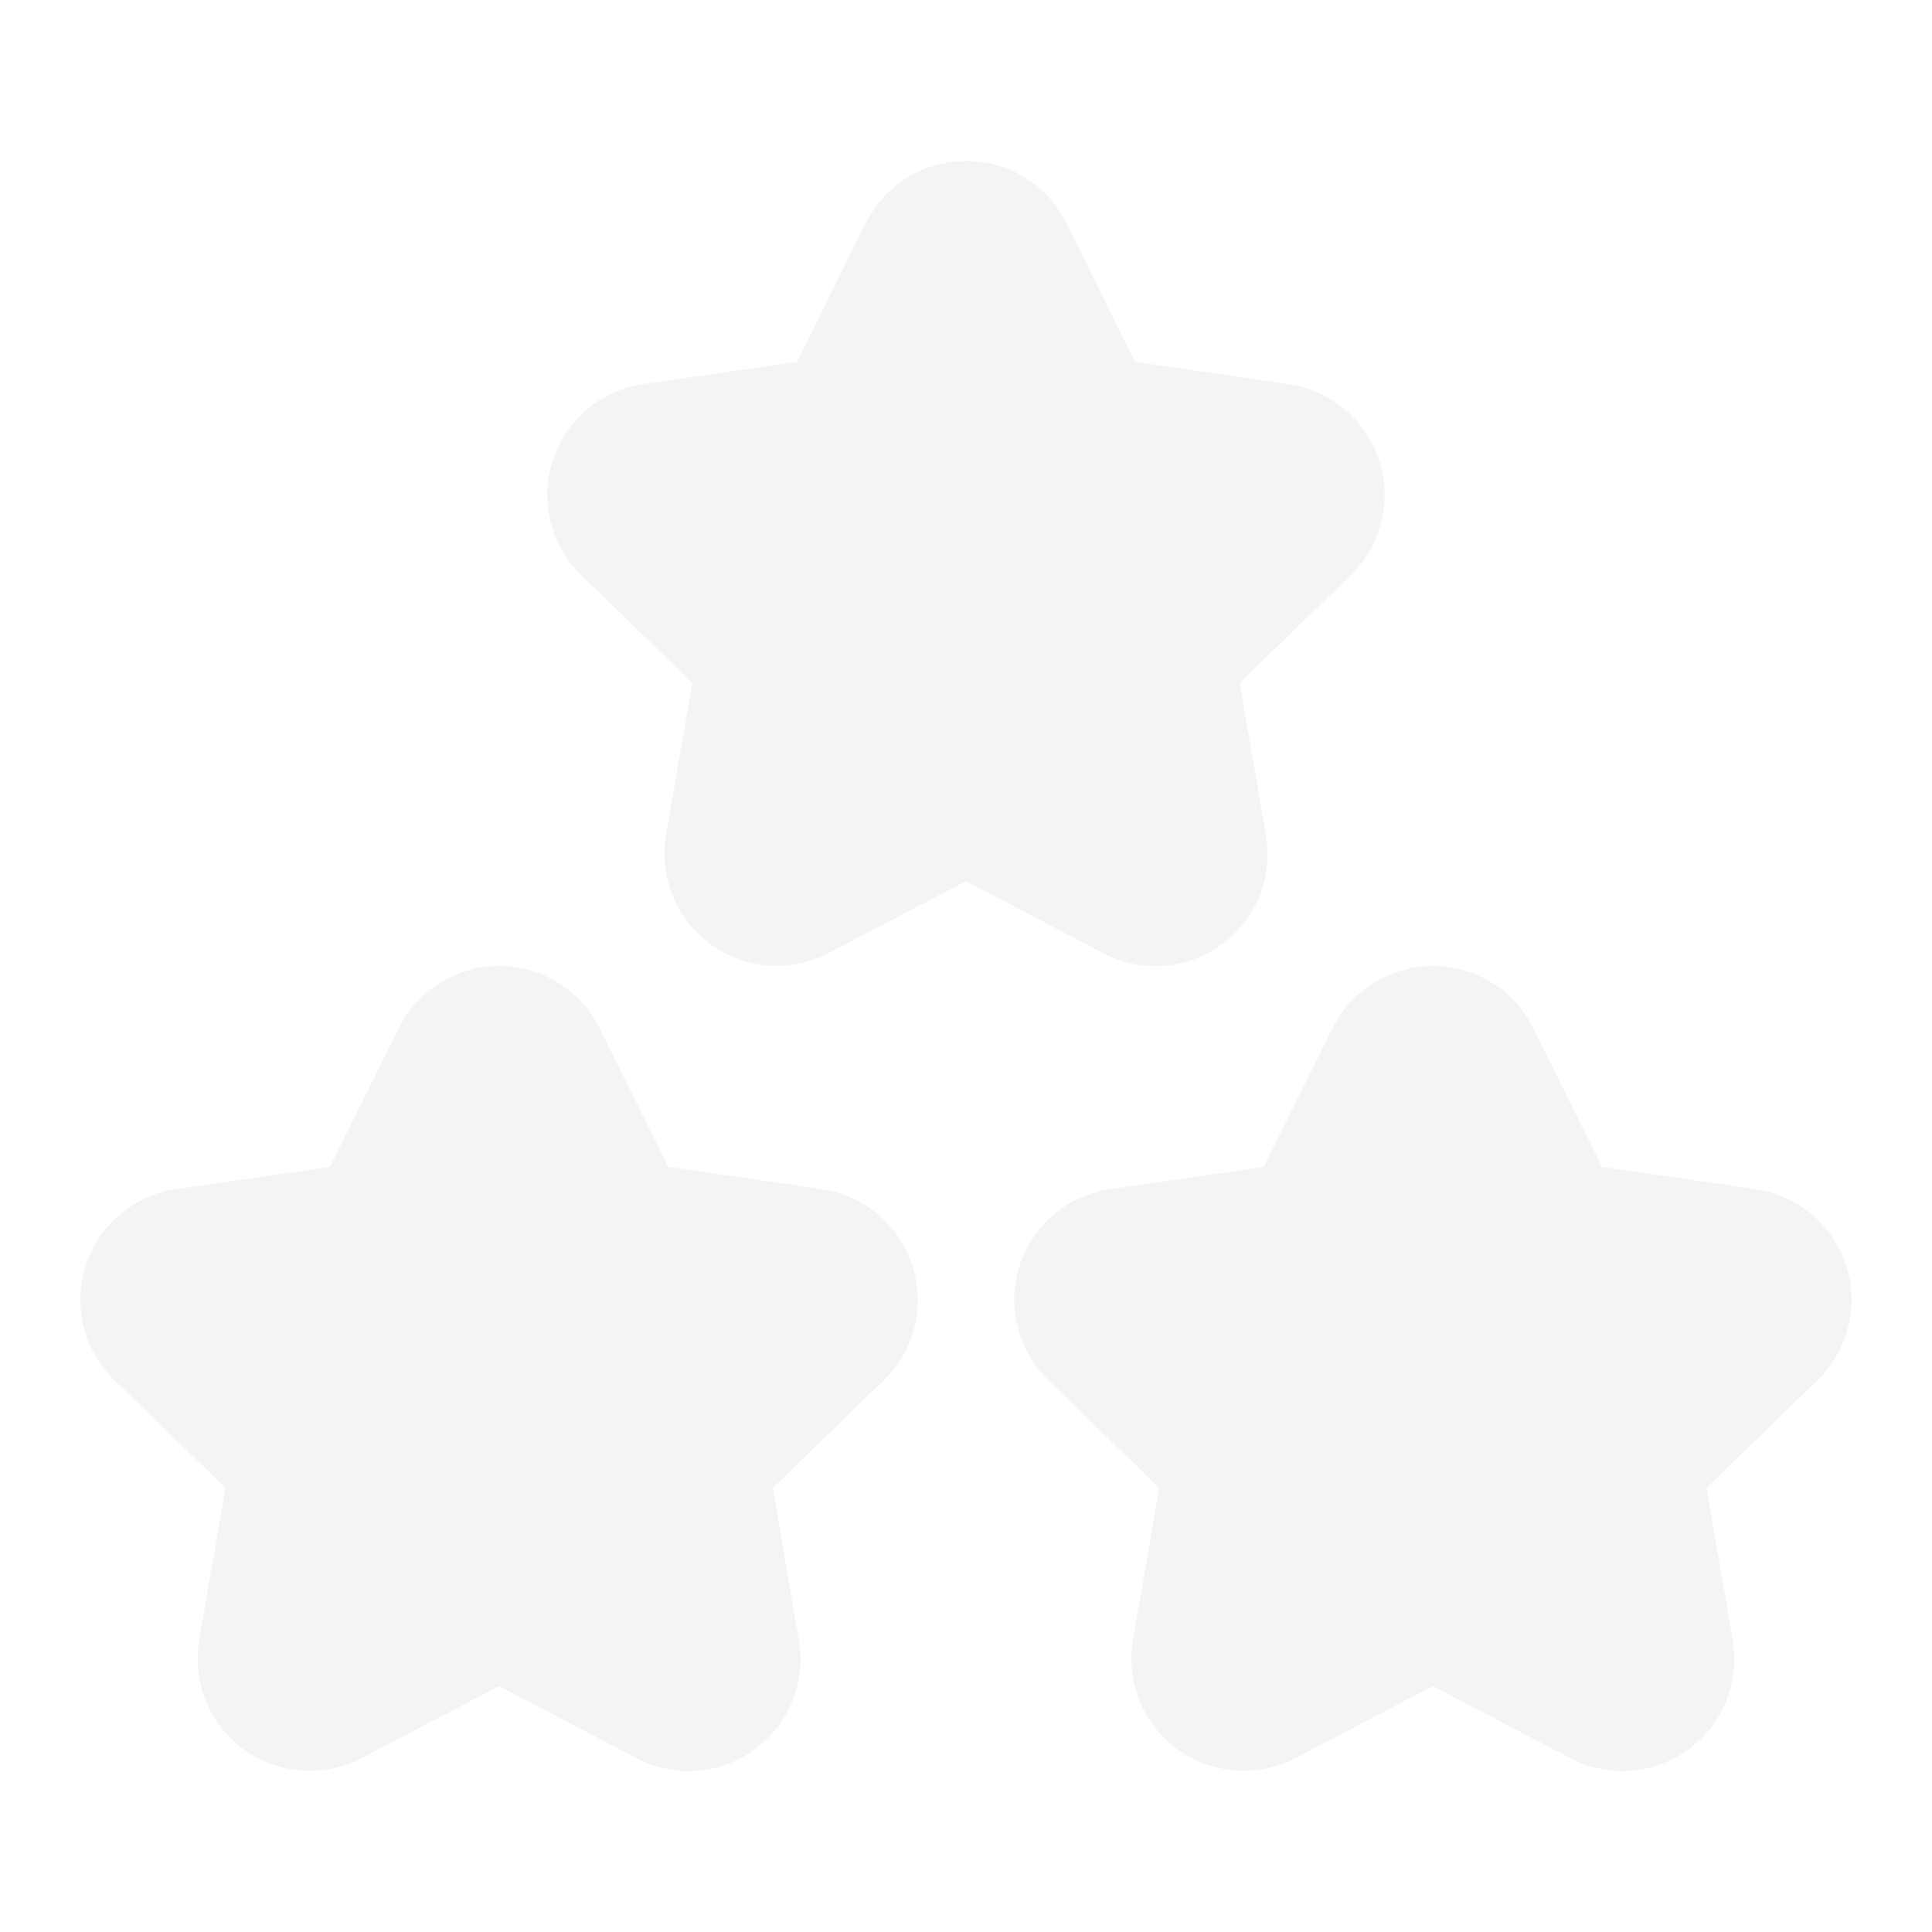 <svg width="107" height="107" viewBox="0 0 107 107" fill="none" xmlns="http://www.w3.org/2000/svg">
<g opacity="0.05">
<path d="M78.721 53.531C77.68 53.638 76.683 54.007 75.823 54.603C74.963 55.2 74.268 56.004 73.803 56.942L69.991 64.623L61.489 65.858C59.171 66.179 57.209 67.82 56.478 70.067L56.308 70.691C55.863 72.764 56.514 74.944 58.061 76.442L64.2 82.403L62.746 90.838C62.556 91.978 62.687 93.147 63.124 94.216C63.562 95.285 64.288 96.21 65.223 96.889C66.158 97.567 67.263 97.972 68.415 98.057C69.567 98.142 70.719 97.904 71.743 97.37L79.358 93.38L86.973 97.374C87.995 97.911 89.147 98.152 90.299 98.069C91.45 97.987 92.556 97.584 93.491 96.906L93.99 96.505C94.772 95.804 95.363 94.916 95.708 93.924C96.053 92.932 96.14 91.869 95.961 90.834L94.512 82.403L100.664 76.433C102.359 74.779 102.965 72.314 102.234 70.072L102.006 69.474C101.579 68.517 100.917 67.683 100.08 67.052C99.243 66.42 98.26 66.011 97.223 65.863L88.721 64.623L84.918 56.946C84.404 55.91 83.612 55.039 82.629 54.43C81.647 53.821 80.514 53.499 79.358 53.5L78.721 53.531ZM27.004 53.531C25.963 53.638 24.966 54.007 24.106 54.603C23.246 55.2 22.551 56.004 22.086 56.942L18.274 64.623L9.772 65.858C7.454 66.179 5.492 67.82 4.761 70.067L4.592 70.691C4.146 72.764 4.797 74.944 6.344 76.442L12.483 82.403L11.03 90.838C10.839 91.978 10.97 93.147 11.407 94.216C11.845 95.285 12.572 96.21 13.506 96.889C14.441 97.567 15.546 97.972 16.698 98.057C17.85 98.142 19.003 97.904 20.026 97.37L27.641 93.38L35.256 97.374C36.278 97.911 37.43 98.152 38.582 98.069C39.734 97.987 40.839 97.584 41.774 96.906L42.274 96.505C43.056 95.804 43.647 94.916 43.992 93.924C44.336 92.932 44.423 91.869 44.244 90.834L42.8 82.403L48.952 76.433C50.646 74.779 51.253 72.314 50.522 70.072L50.294 69.474C49.867 68.517 49.205 67.683 48.368 67.052C47.531 66.42 46.548 66.011 45.51 65.863L37.004 64.619L33.201 56.942C32.687 55.907 31.894 55.036 30.912 54.428C29.93 53.82 28.797 53.498 27.641 53.5L27.004 53.531ZM52.862 8.948C51.821 9.055 50.824 9.424 49.964 10.02C49.105 10.617 48.41 11.421 47.945 12.358L44.133 20.04L35.631 21.275C33.312 21.596 31.351 23.237 30.619 25.484L30.45 26.108C30.004 28.181 30.655 30.361 32.202 31.859L38.341 37.82L36.888 46.255C36.697 47.394 36.828 48.564 37.266 49.633C37.703 50.701 38.43 51.627 39.365 52.306C40.299 52.984 41.405 53.389 42.556 53.473C43.708 53.558 44.861 53.321 45.885 52.786L53.5 48.801L61.119 52.795C62.141 53.332 63.293 53.573 64.445 53.49C65.596 53.408 66.702 53.005 67.637 52.327L68.136 51.926C68.918 51.225 69.51 50.337 69.854 49.345C70.199 48.353 70.286 47.29 70.107 46.255L68.658 37.82L74.811 31.85C76.505 30.196 77.111 27.731 76.38 25.488L76.153 24.891C75.726 23.933 75.063 23.1 74.226 22.468C73.39 21.837 72.406 21.428 71.369 21.279L62.862 20.036L59.059 12.358C58.545 11.323 57.753 10.453 56.77 9.845C55.788 9.236 54.655 8.915 53.5 8.917L52.862 8.948Z" fill="#111111"/>
</g>
</svg>
